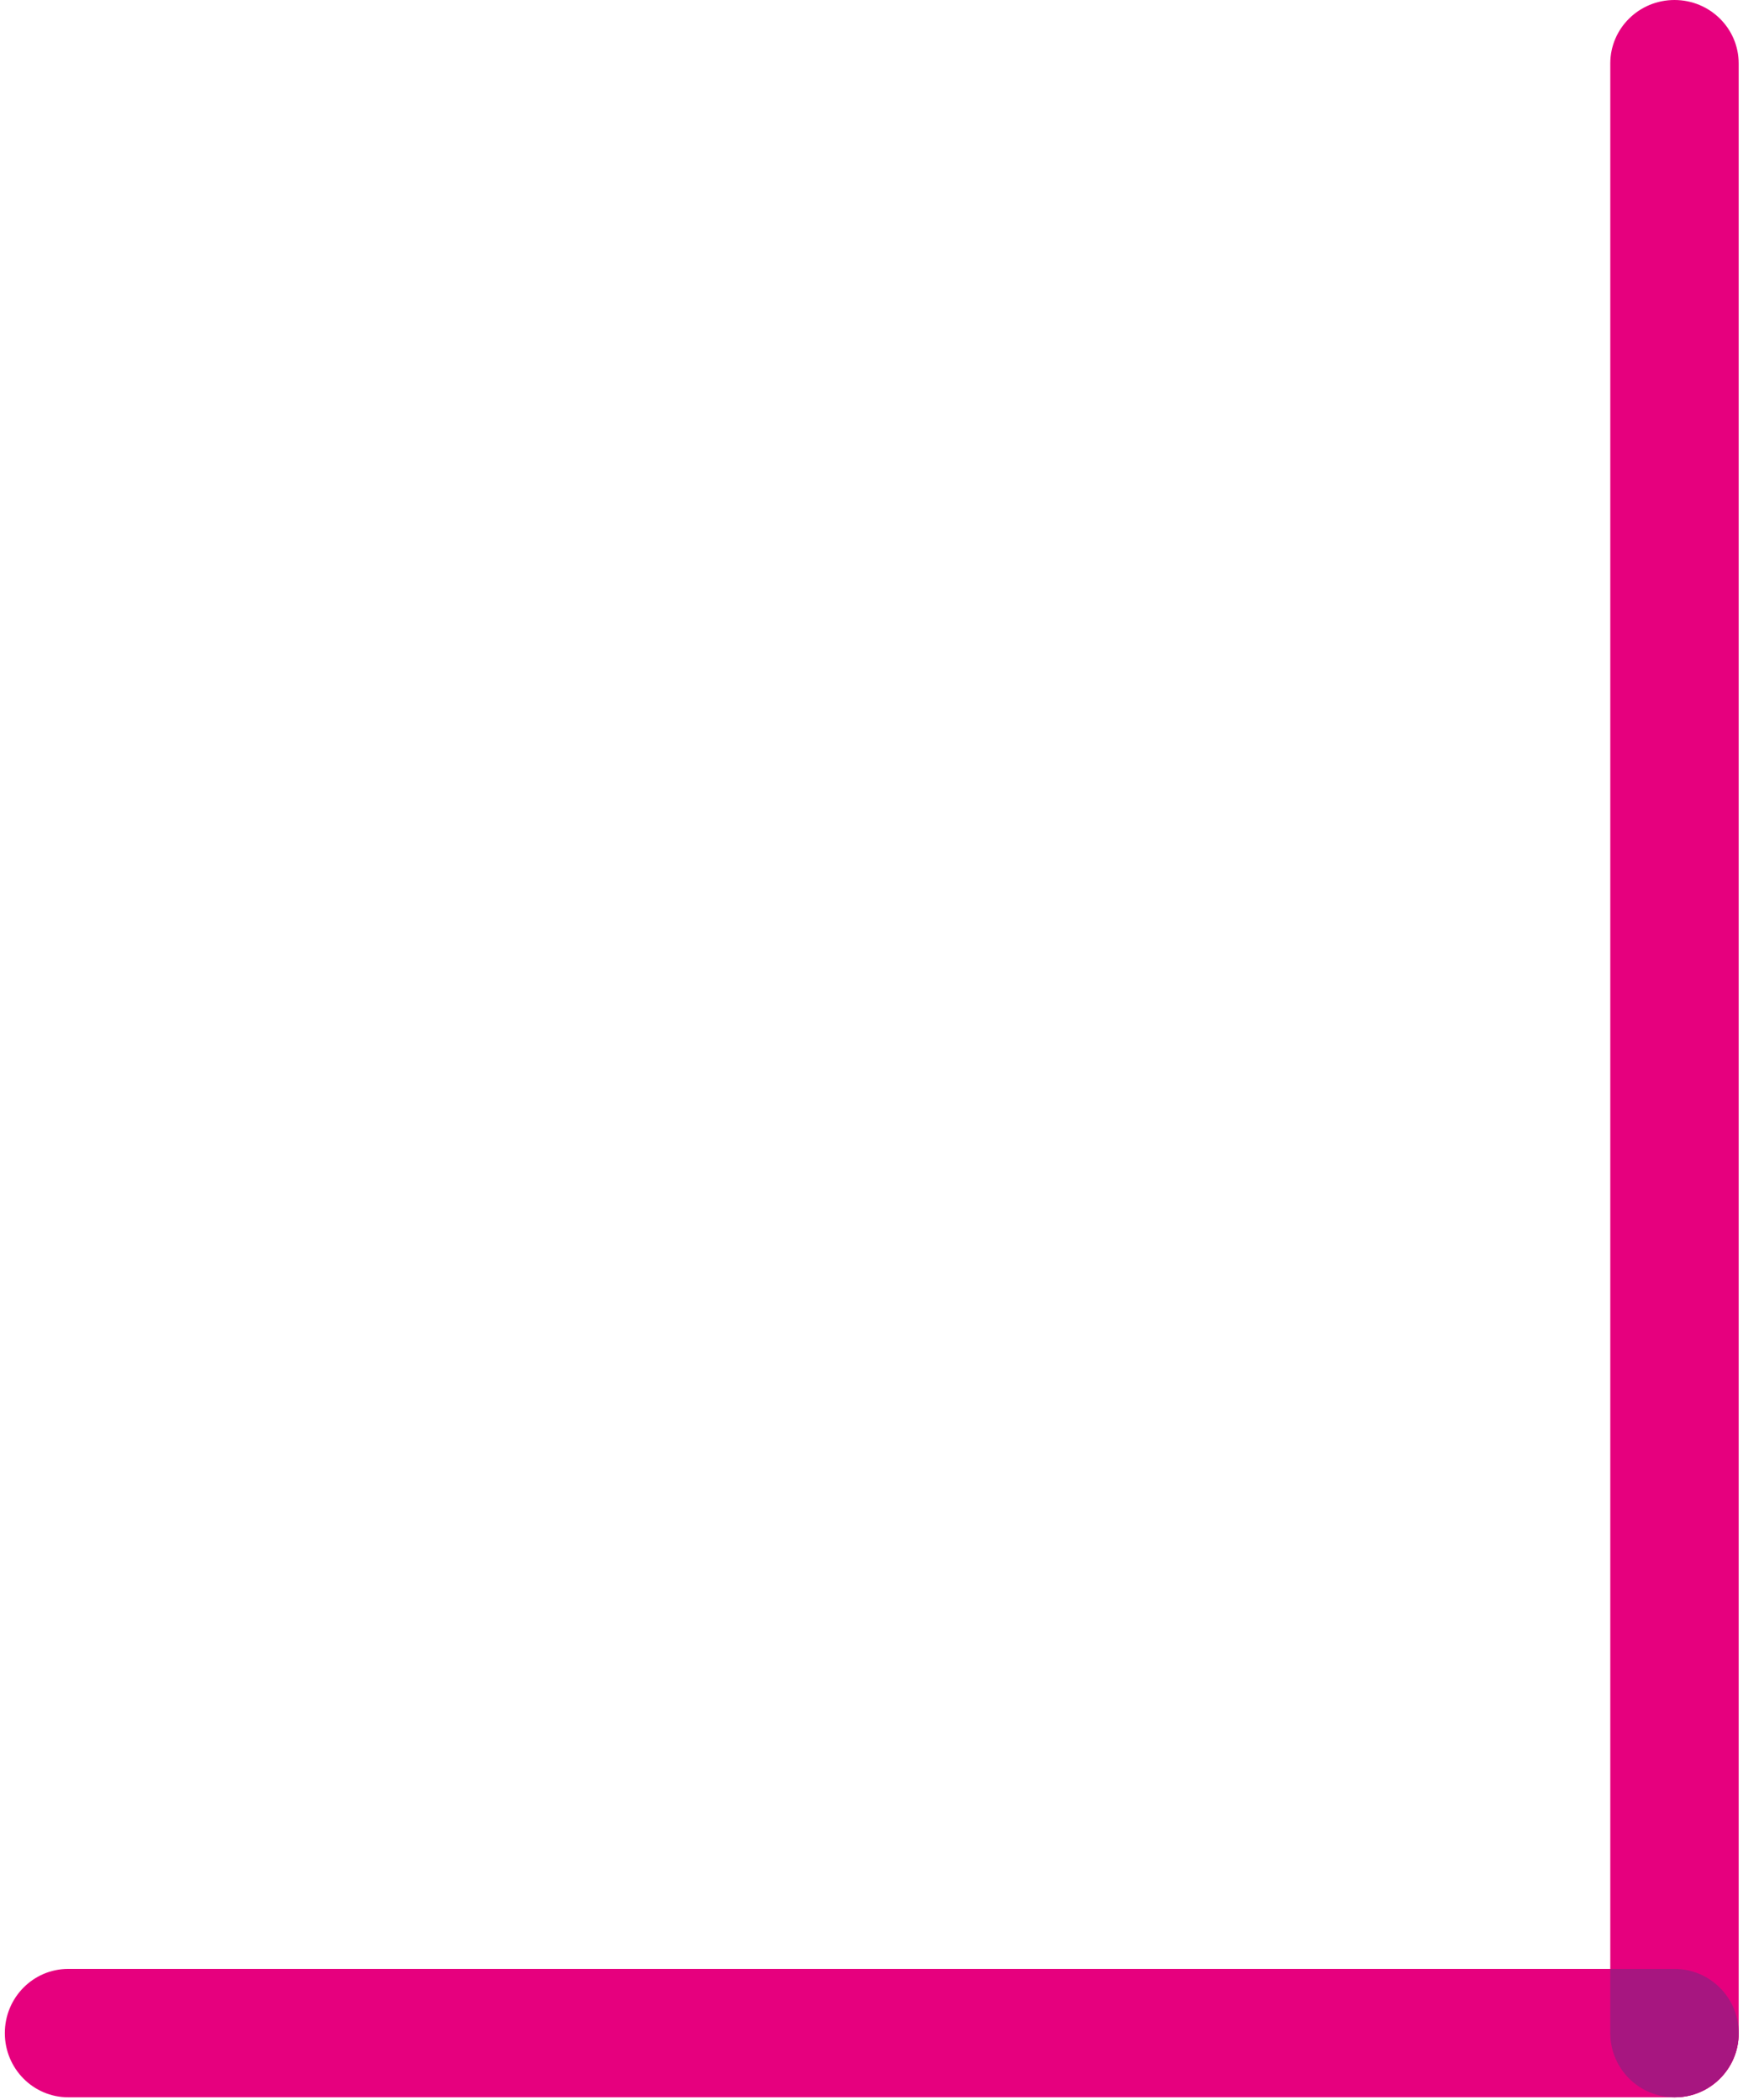 <svg width="249" height="300" viewBox="0 0 249 300" fill="none" xmlns="http://www.w3.org/2000/svg">
<path d="M230.042 9.058C230.042 4.055 234.147 0 239.212 0C244.276 0 248.382 4.055 248.382 9.058V290.551C248.382 295.554 244.276 299.609 239.212 299.609C234.147 299.609 230.042 295.554 230.042 290.551V9.058Z" fill="#E6007E"/>
<path d="M9.748 299.609C4.745 299.609 0.69 295.504 0.69 290.439C0.69 285.375 4.745 281.269 9.748 281.269H239.324C244.326 281.269 248.381 285.375 248.381 290.439C248.381 295.504 244.326 299.609 239.324 299.609H9.748Z" fill="#E6007E"/>
<path d="M239.212 299.609C244.276 299.609 248.382 295.504 248.382 290.439C248.382 285.375 244.276 281.269 239.212 281.269H230.042V290.439C230.042 295.504 234.147 299.609 239.212 299.609Z" fill="#A71680"/>
</svg>
